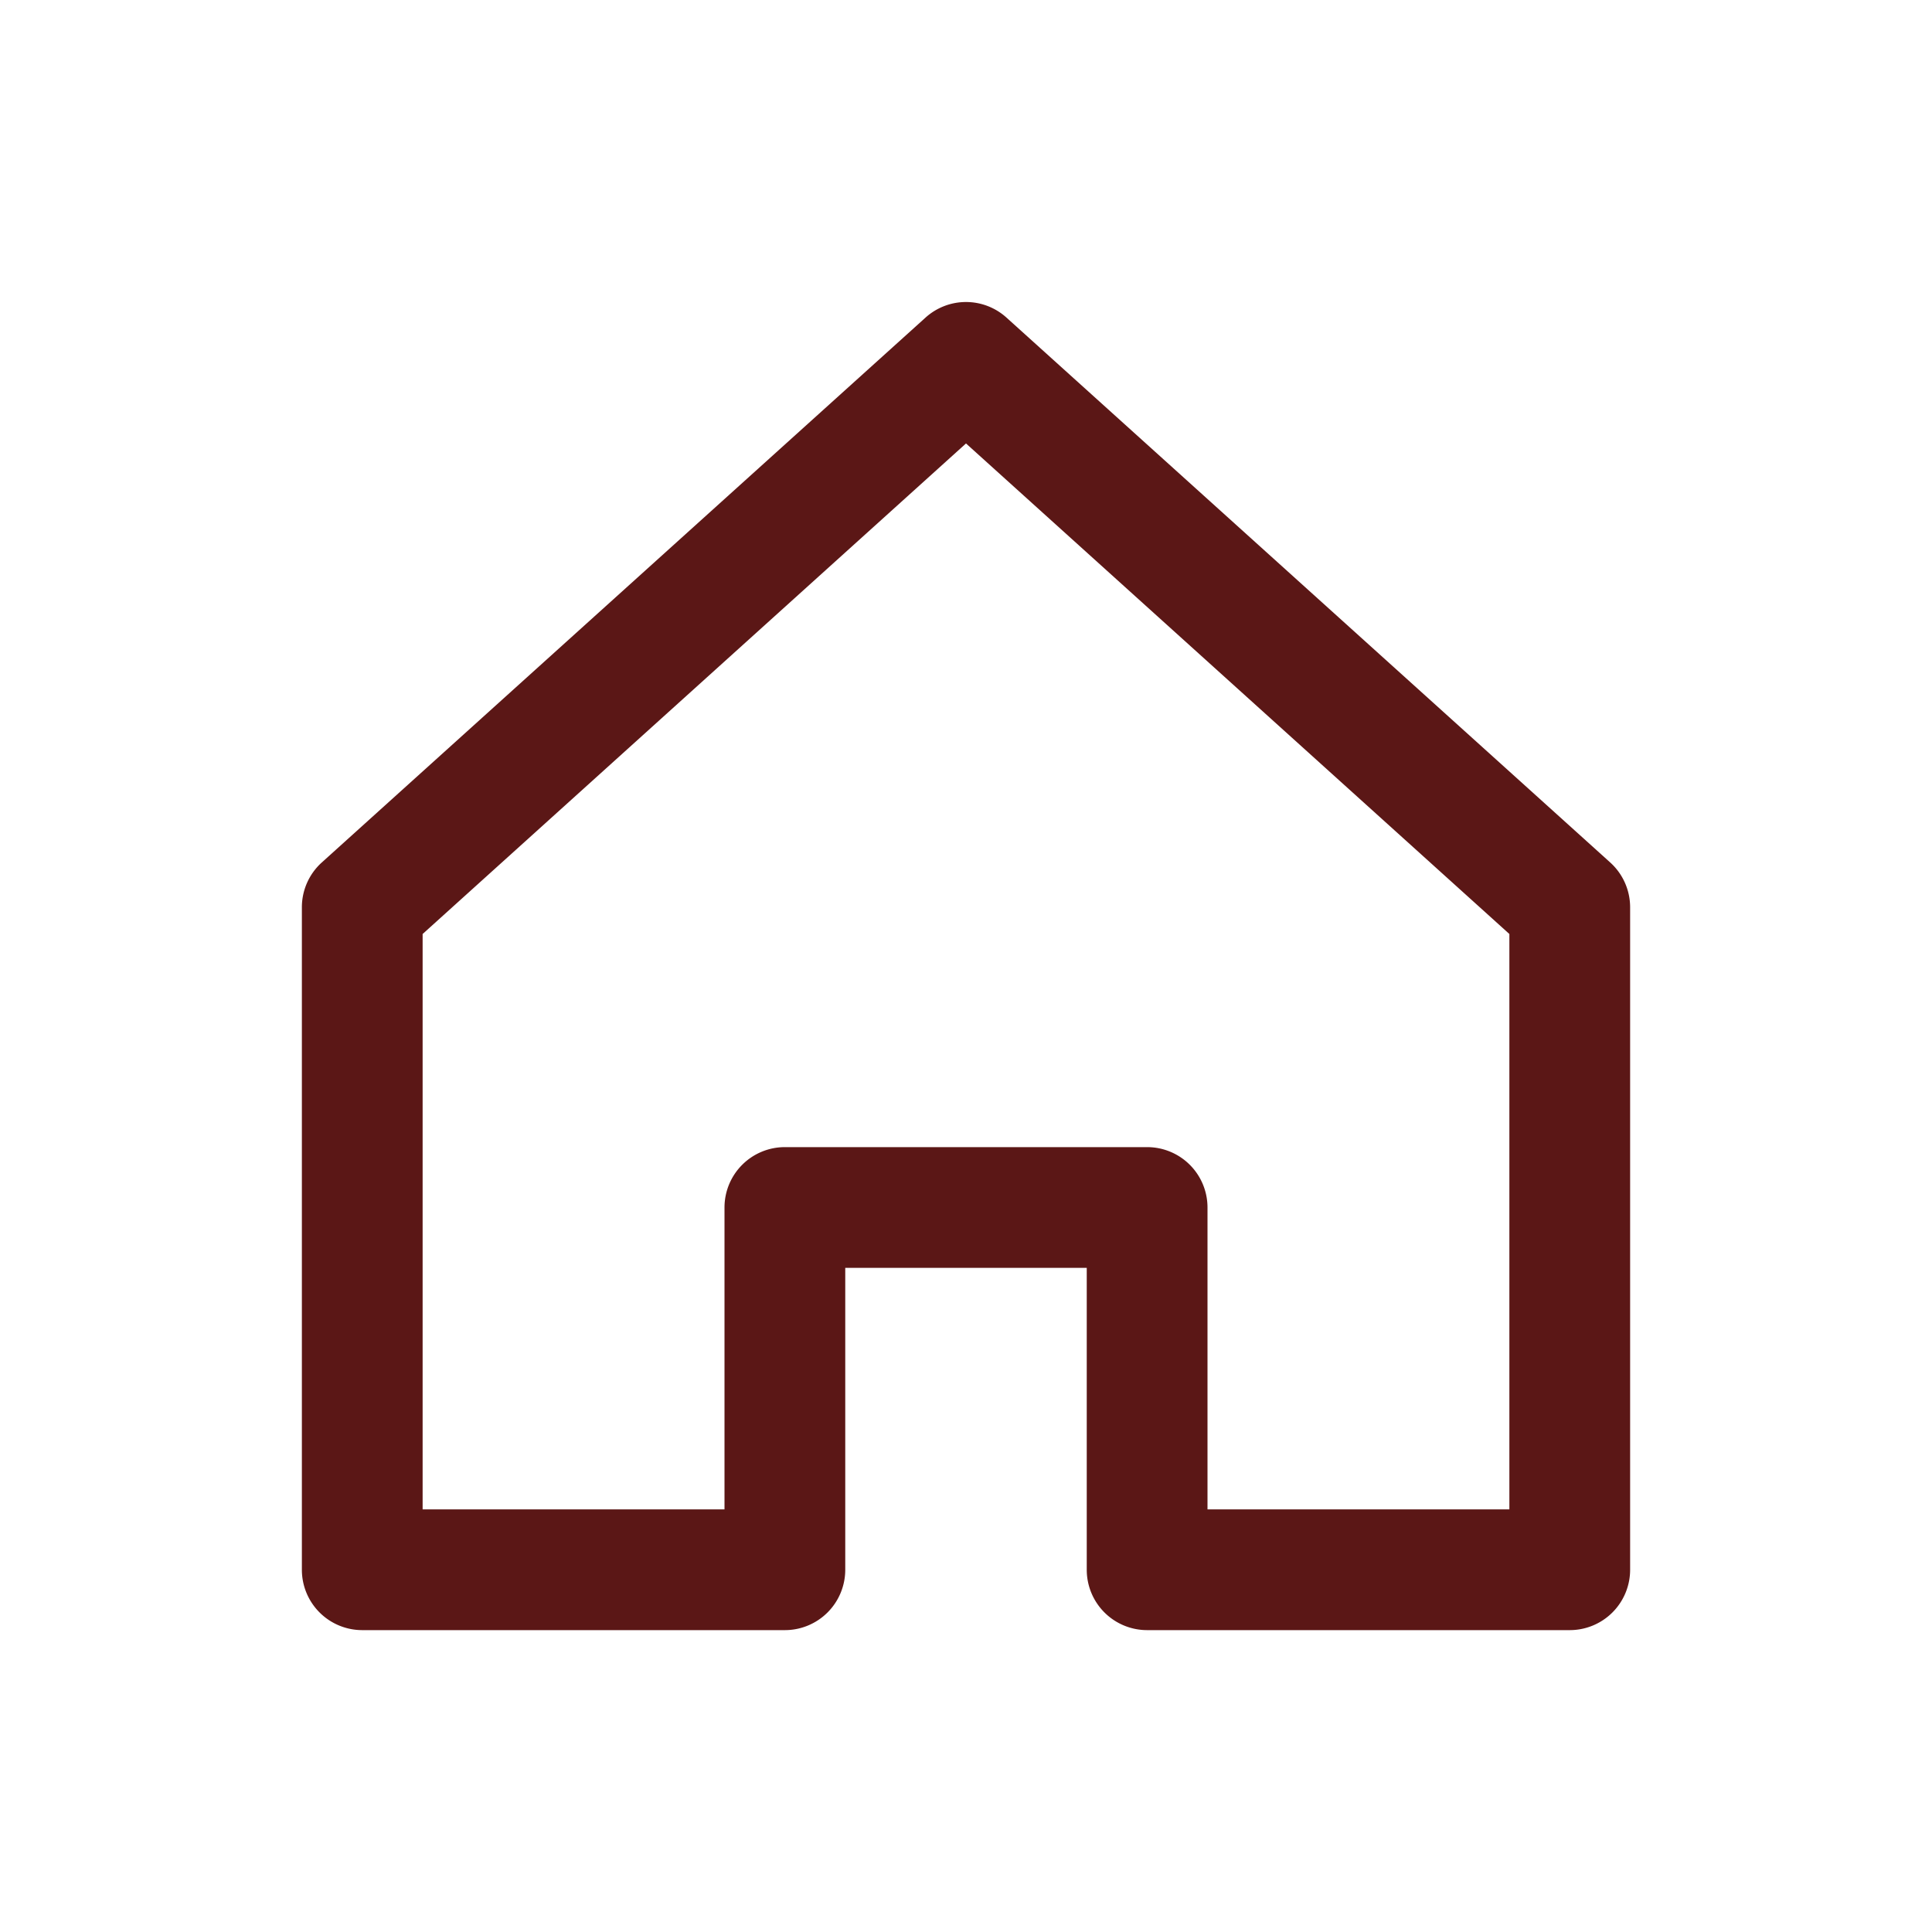 <svg height='300px' width='300px'  fill="#5b1716" xmlns="http://www.w3.org/2000/svg" data-name="Layer 3" viewBox="0 0 64 64" x="0px" y="0px"><title>basic ui</title><path d="M33.34,10.52a2,2,0,0,0-2.68,0l-20,18.05A2,2,0,0,0,10,30.05V52a2,2,0,0,0,2,2H26a2,2,0,0,0,2-2V42h8V52a2,2,0,0,0,2,2H52a2,2,0,0,0,2-2V30.05a2,2,0,0,0-.66-1.48ZM50,50H40V40a2,2,0,0,0-2-2H26a2,2,0,0,0-2,2V50H14V30.94L32,14.69,50,30.94Z"></path></svg>
